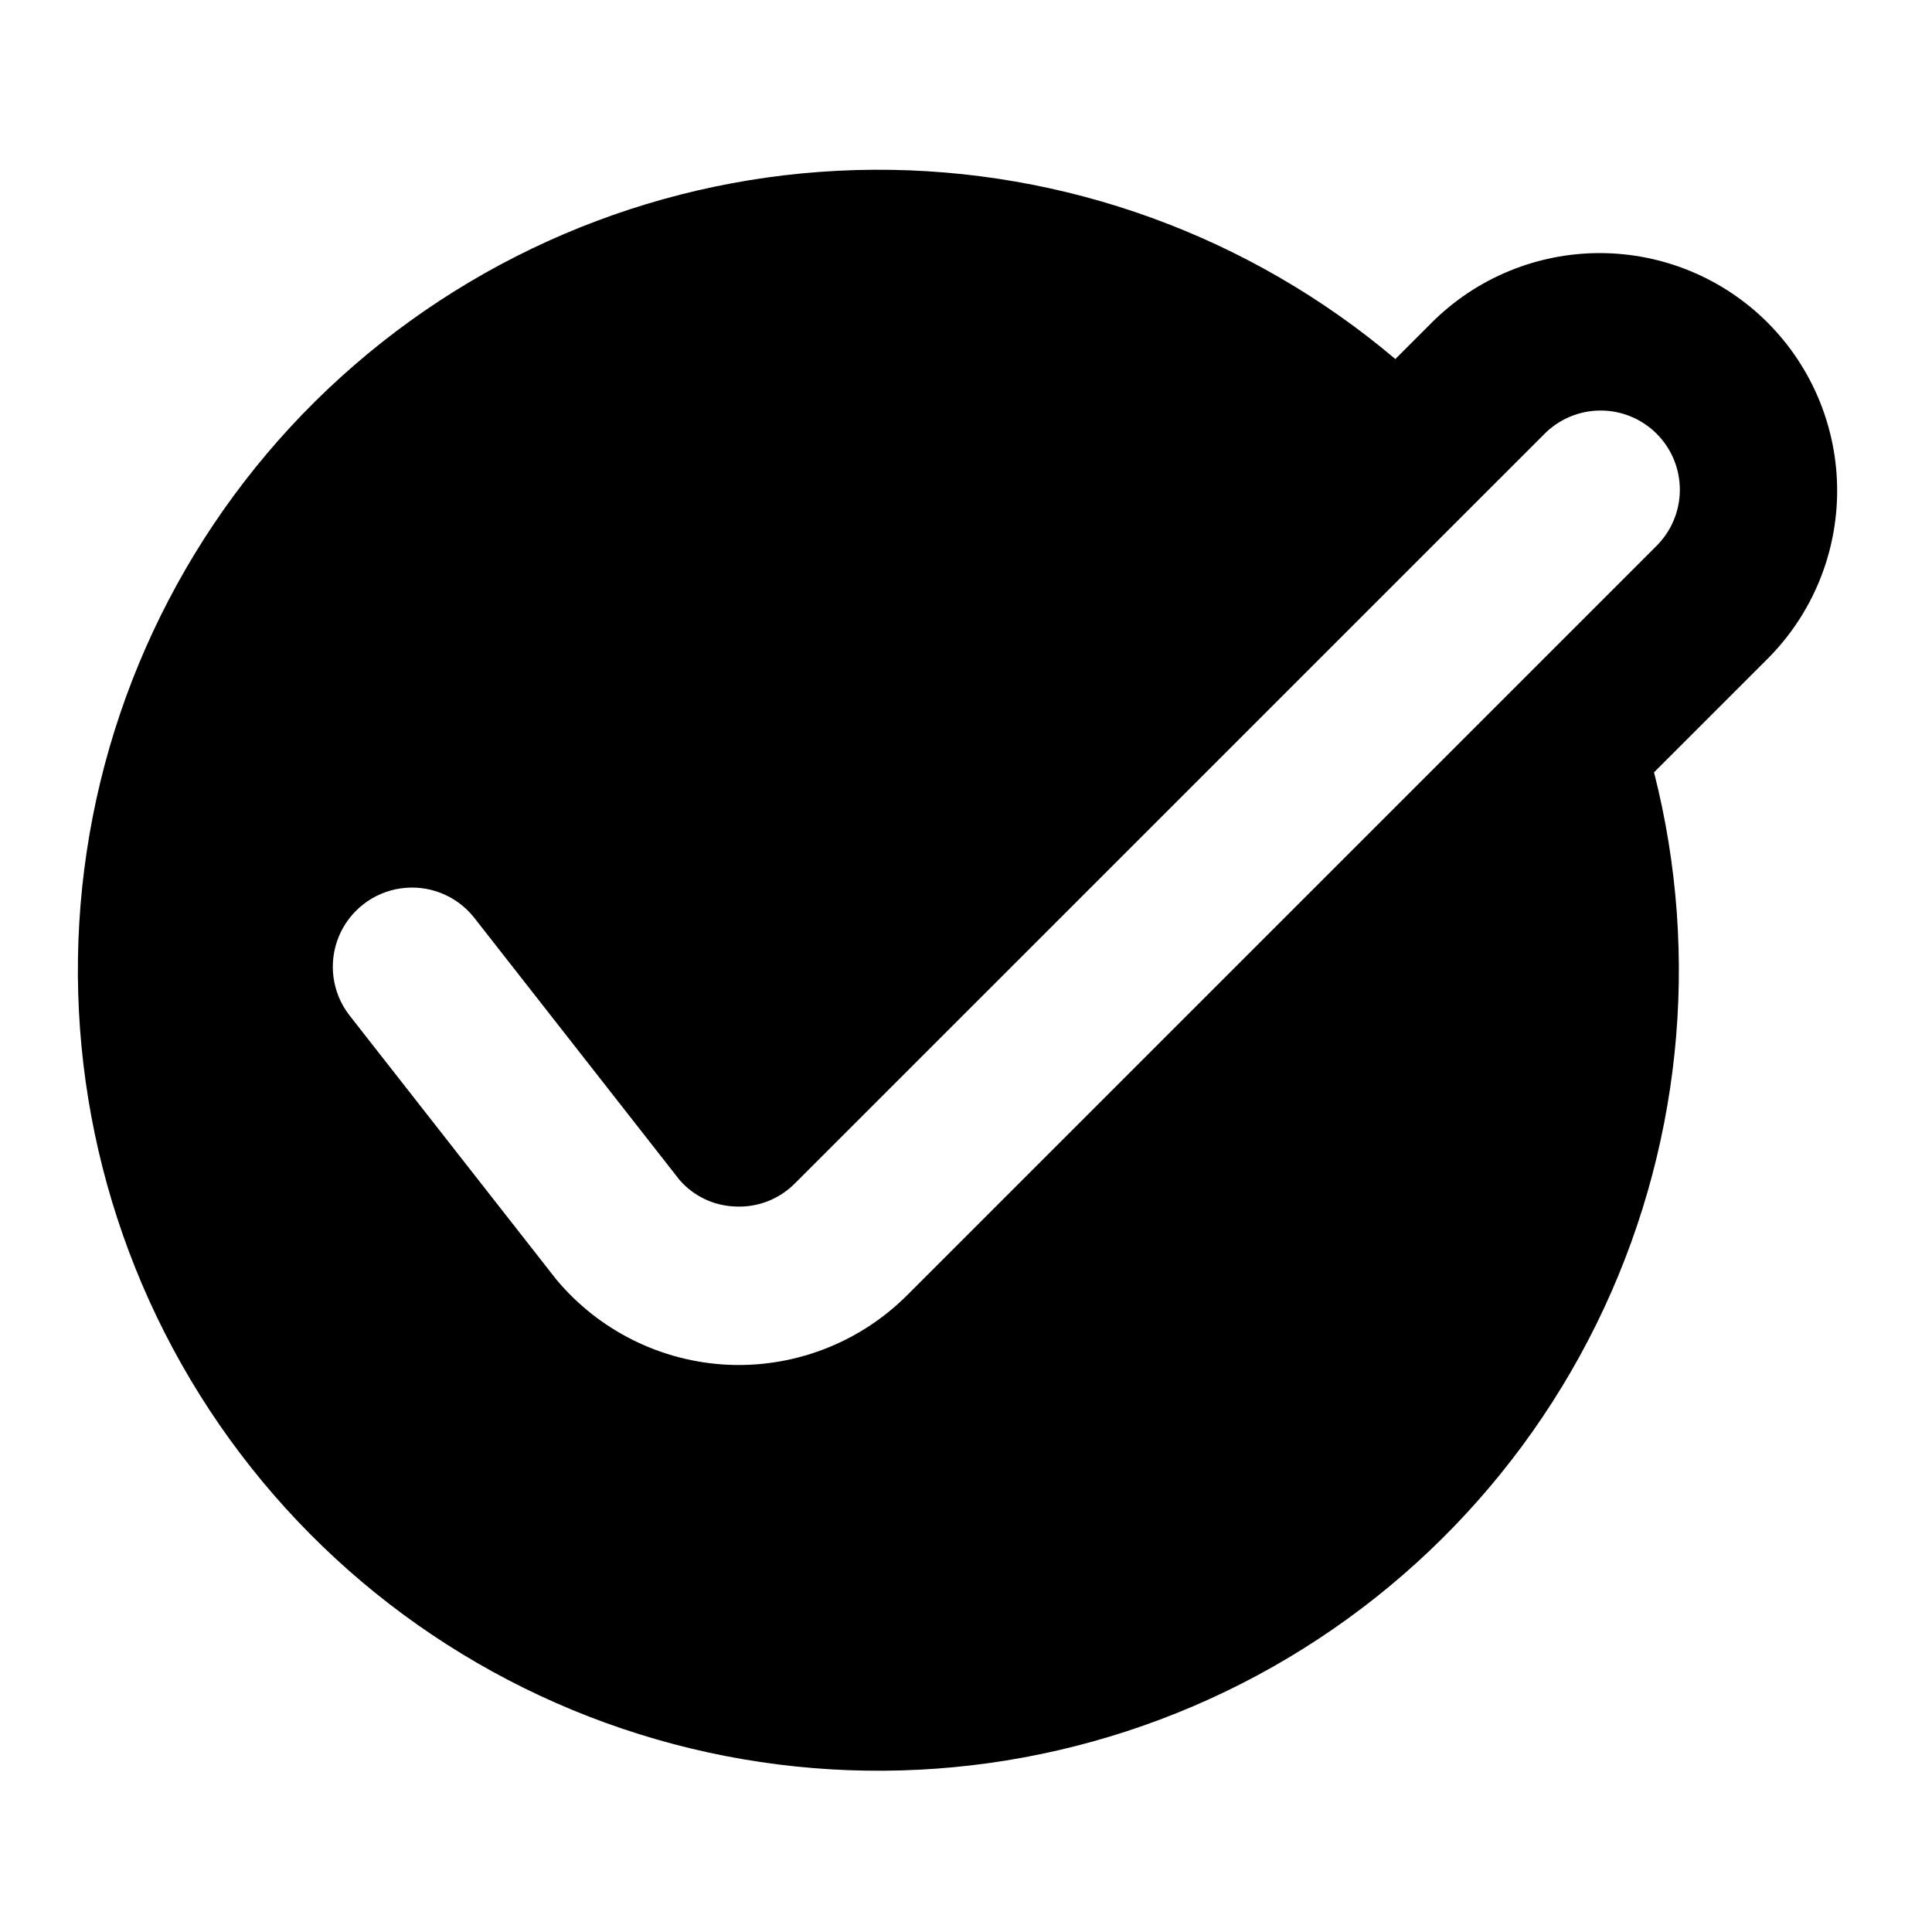 <?xml version="1.0" encoding="UTF-8"?>
<!-- Uploaded to: SVG Repo, www.svgrepo.com, Generator: SVG Repo Mixer Tools -->
<svg fill="#000000" width="800px" height="800px" version="1.1" viewBox="144 144 512 512" xmlns="http://www.w3.org/2000/svg">
 <path d="m612.46 229.52c-11.805-11.812-27.824-18.449-44.527-18.449-16.699 0-32.719 6.637-44.523 18.449l-9.629 9.629c-38.633-32.676-87.672-50.465-138.27-50.16-50.598 0.301-99.418 18.68-137.66 51.816-38.234 33.133-63.371 78.844-70.871 128.88-7.496 50.035 3.137 101.11 29.98 144 26.848 42.887 68.137 74.766 116.42 89.887 48.281 15.121 100.38 12.488 146.89-7.426 46.512-19.914 84.375-55.797 106.76-101.18 22.383-45.375 27.812-97.258 15.305-146.29l30.113-30.109c11.797-11.82 18.418-27.832 18.418-44.527s-6.621-32.711-18.418-44.527zm-29.684 59.367-198.42 198.4-0.004 0.004c-11.824 11.805-27.855 18.441-44.566 18.449-0.941 0-1.883-0.02-2.828-0.062-17.672-0.82-34.191-9.02-45.531-22.602l-54.918-70.129c-4.516-5.914-5.566-13.77-2.758-20.66 2.805-6.887 9.043-11.777 16.402-12.852 7.359-1.078 14.738 1.82 19.398 7.617l54.531 69.641c3.734 4.301 9.09 6.856 14.781 7.043 5.902 0.301 11.652-1.93 15.805-6.133l198.42-198.4c3.91-4.047 9.285-6.356 14.918-6.406 5.629-0.051 11.043 2.168 15.023 6.148 3.984 3.981 6.199 9.395 6.148 15.023-0.047 5.633-2.356 11.008-6.406 14.918z"/>
</svg>